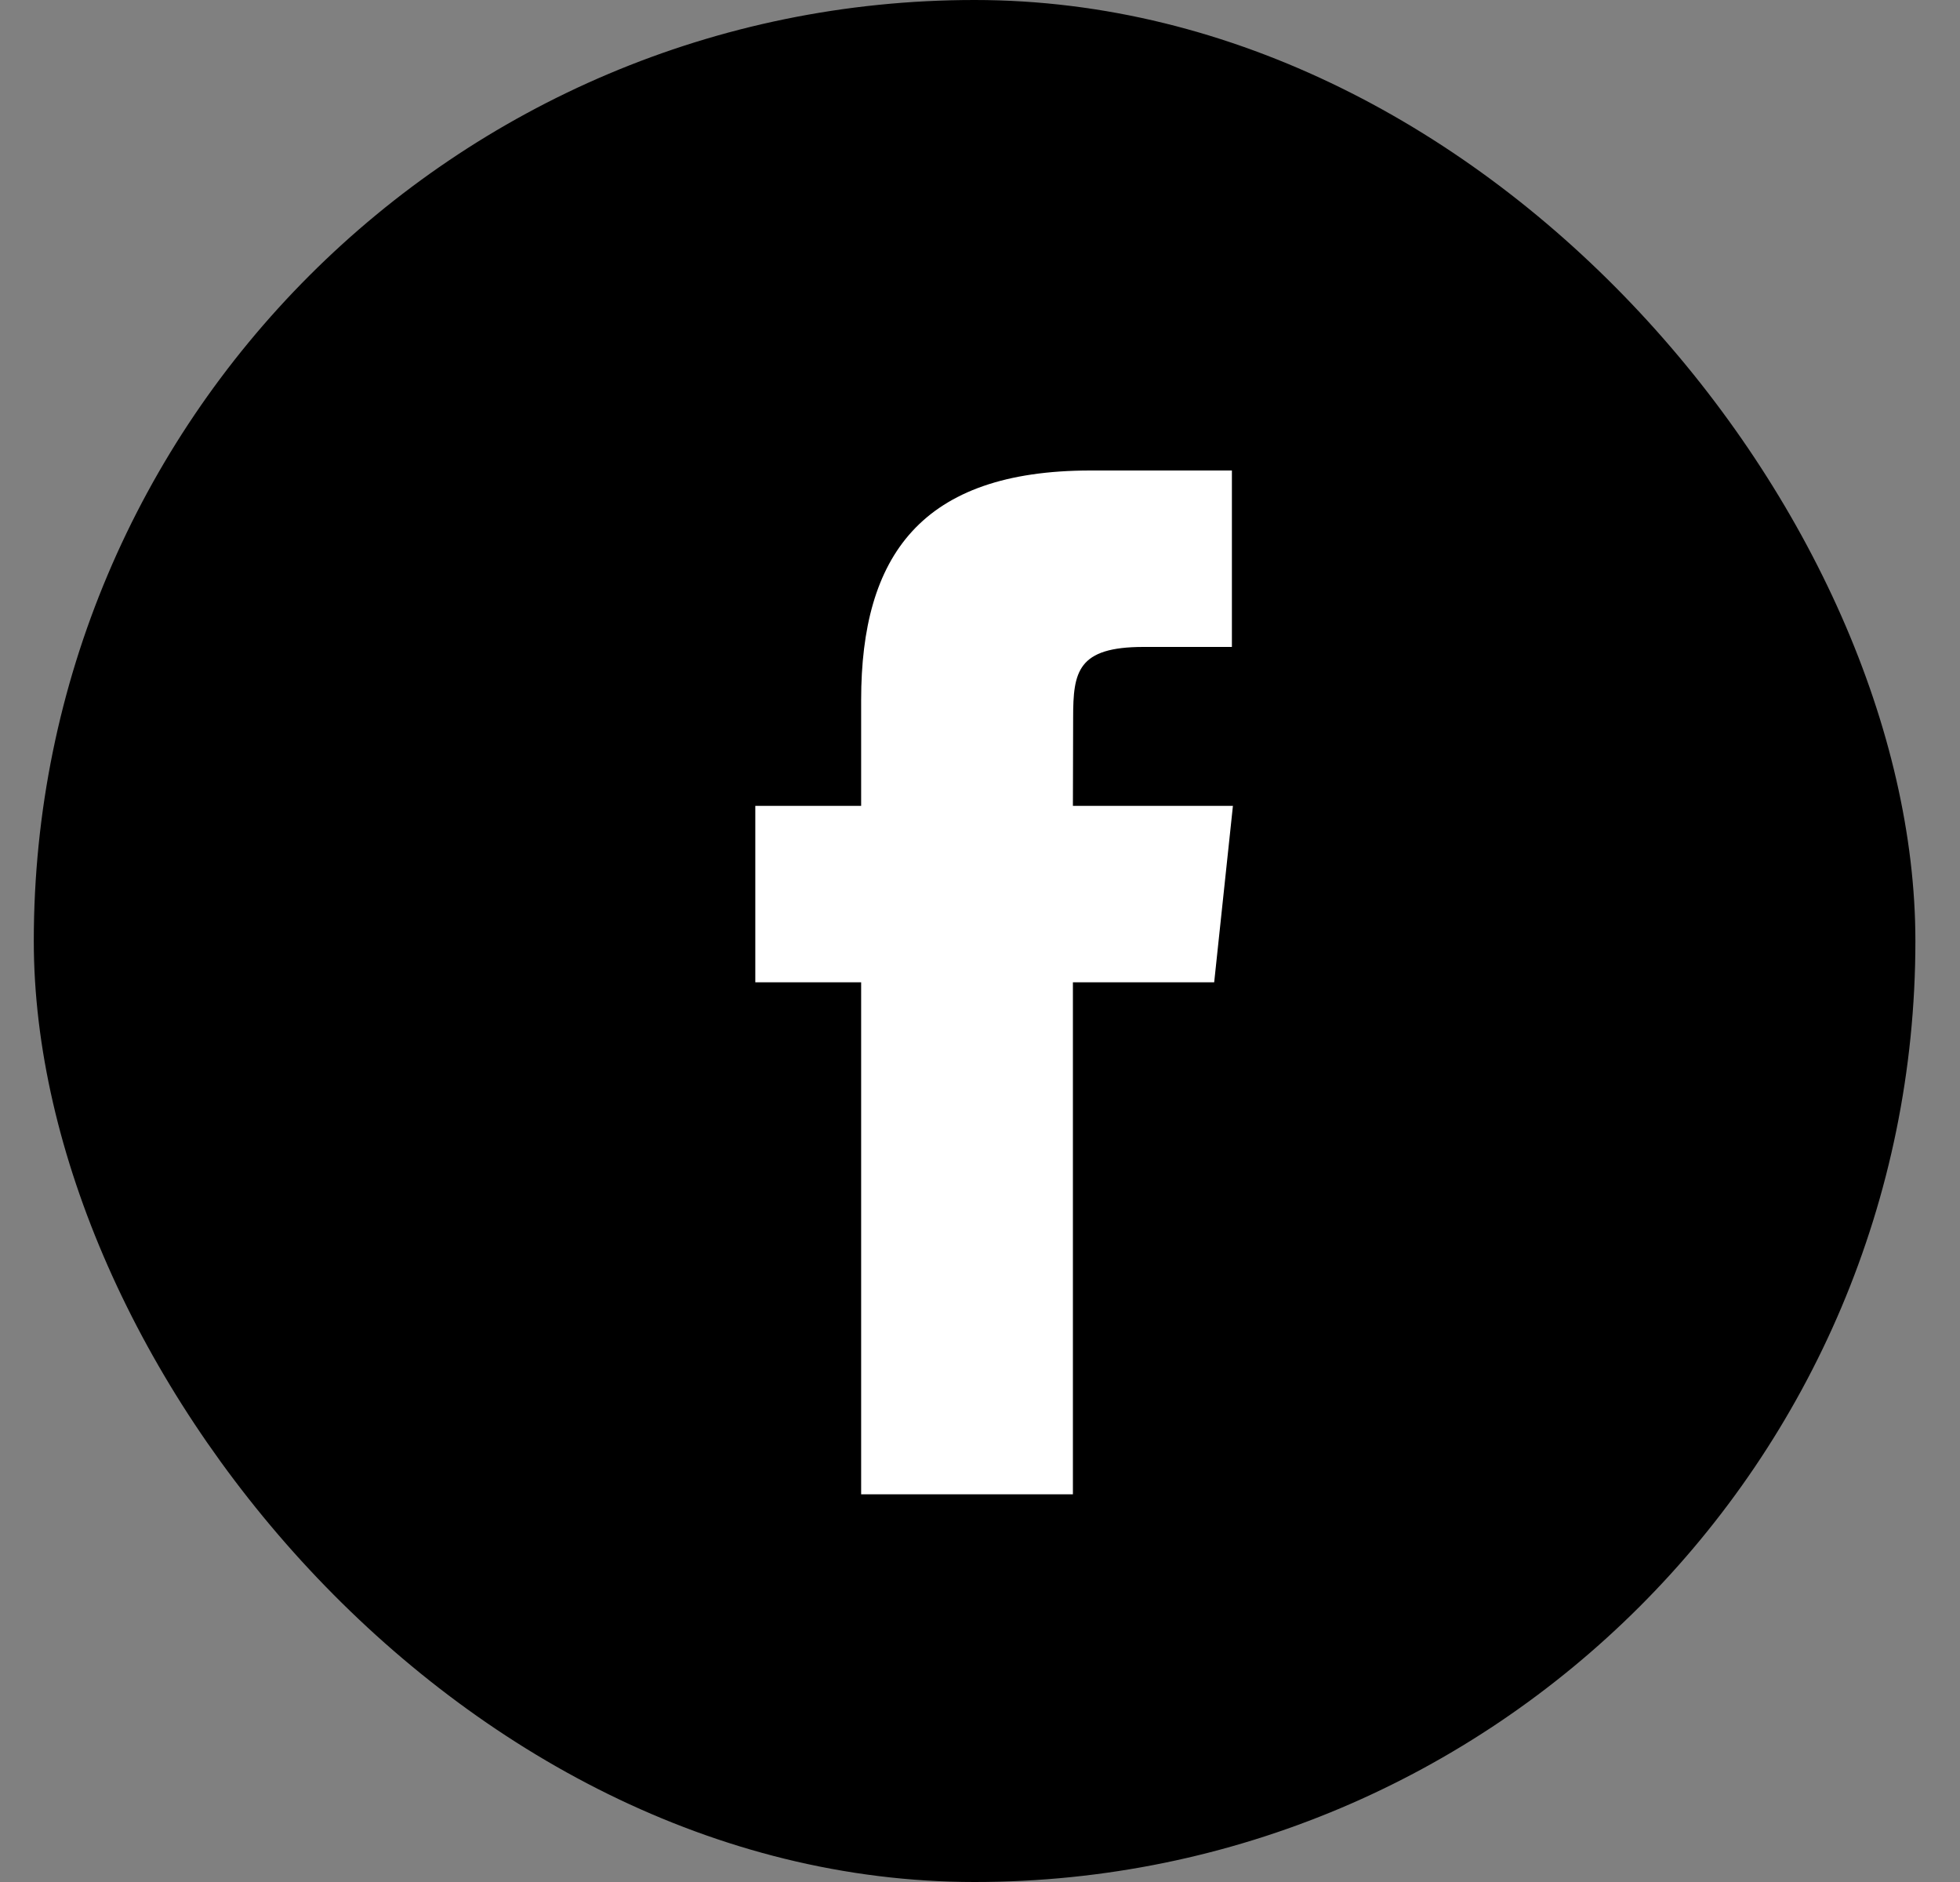 <svg width="25" height="24" viewBox="0 0 25 24" fill="none" xmlns="http://www.w3.org/2000/svg">
<rect x="0" y="0" width="25" height="24" fill="#808080" stroke="none"/>
<rect x="0.431" width="24" height="24" rx="12" fill="black"/>
<path d="M15.713 6V8.25H14.586C13.744 8.25 13.688 8.565 13.688 9.151L13.685 10.277H15.726L15.487 12.527H13.685V19.056H10.984V12.527H9.634V10.277H10.984V8.927C10.984 7.091 11.746 6 13.91 6H15.713Z" fill="white"/>
</svg>
